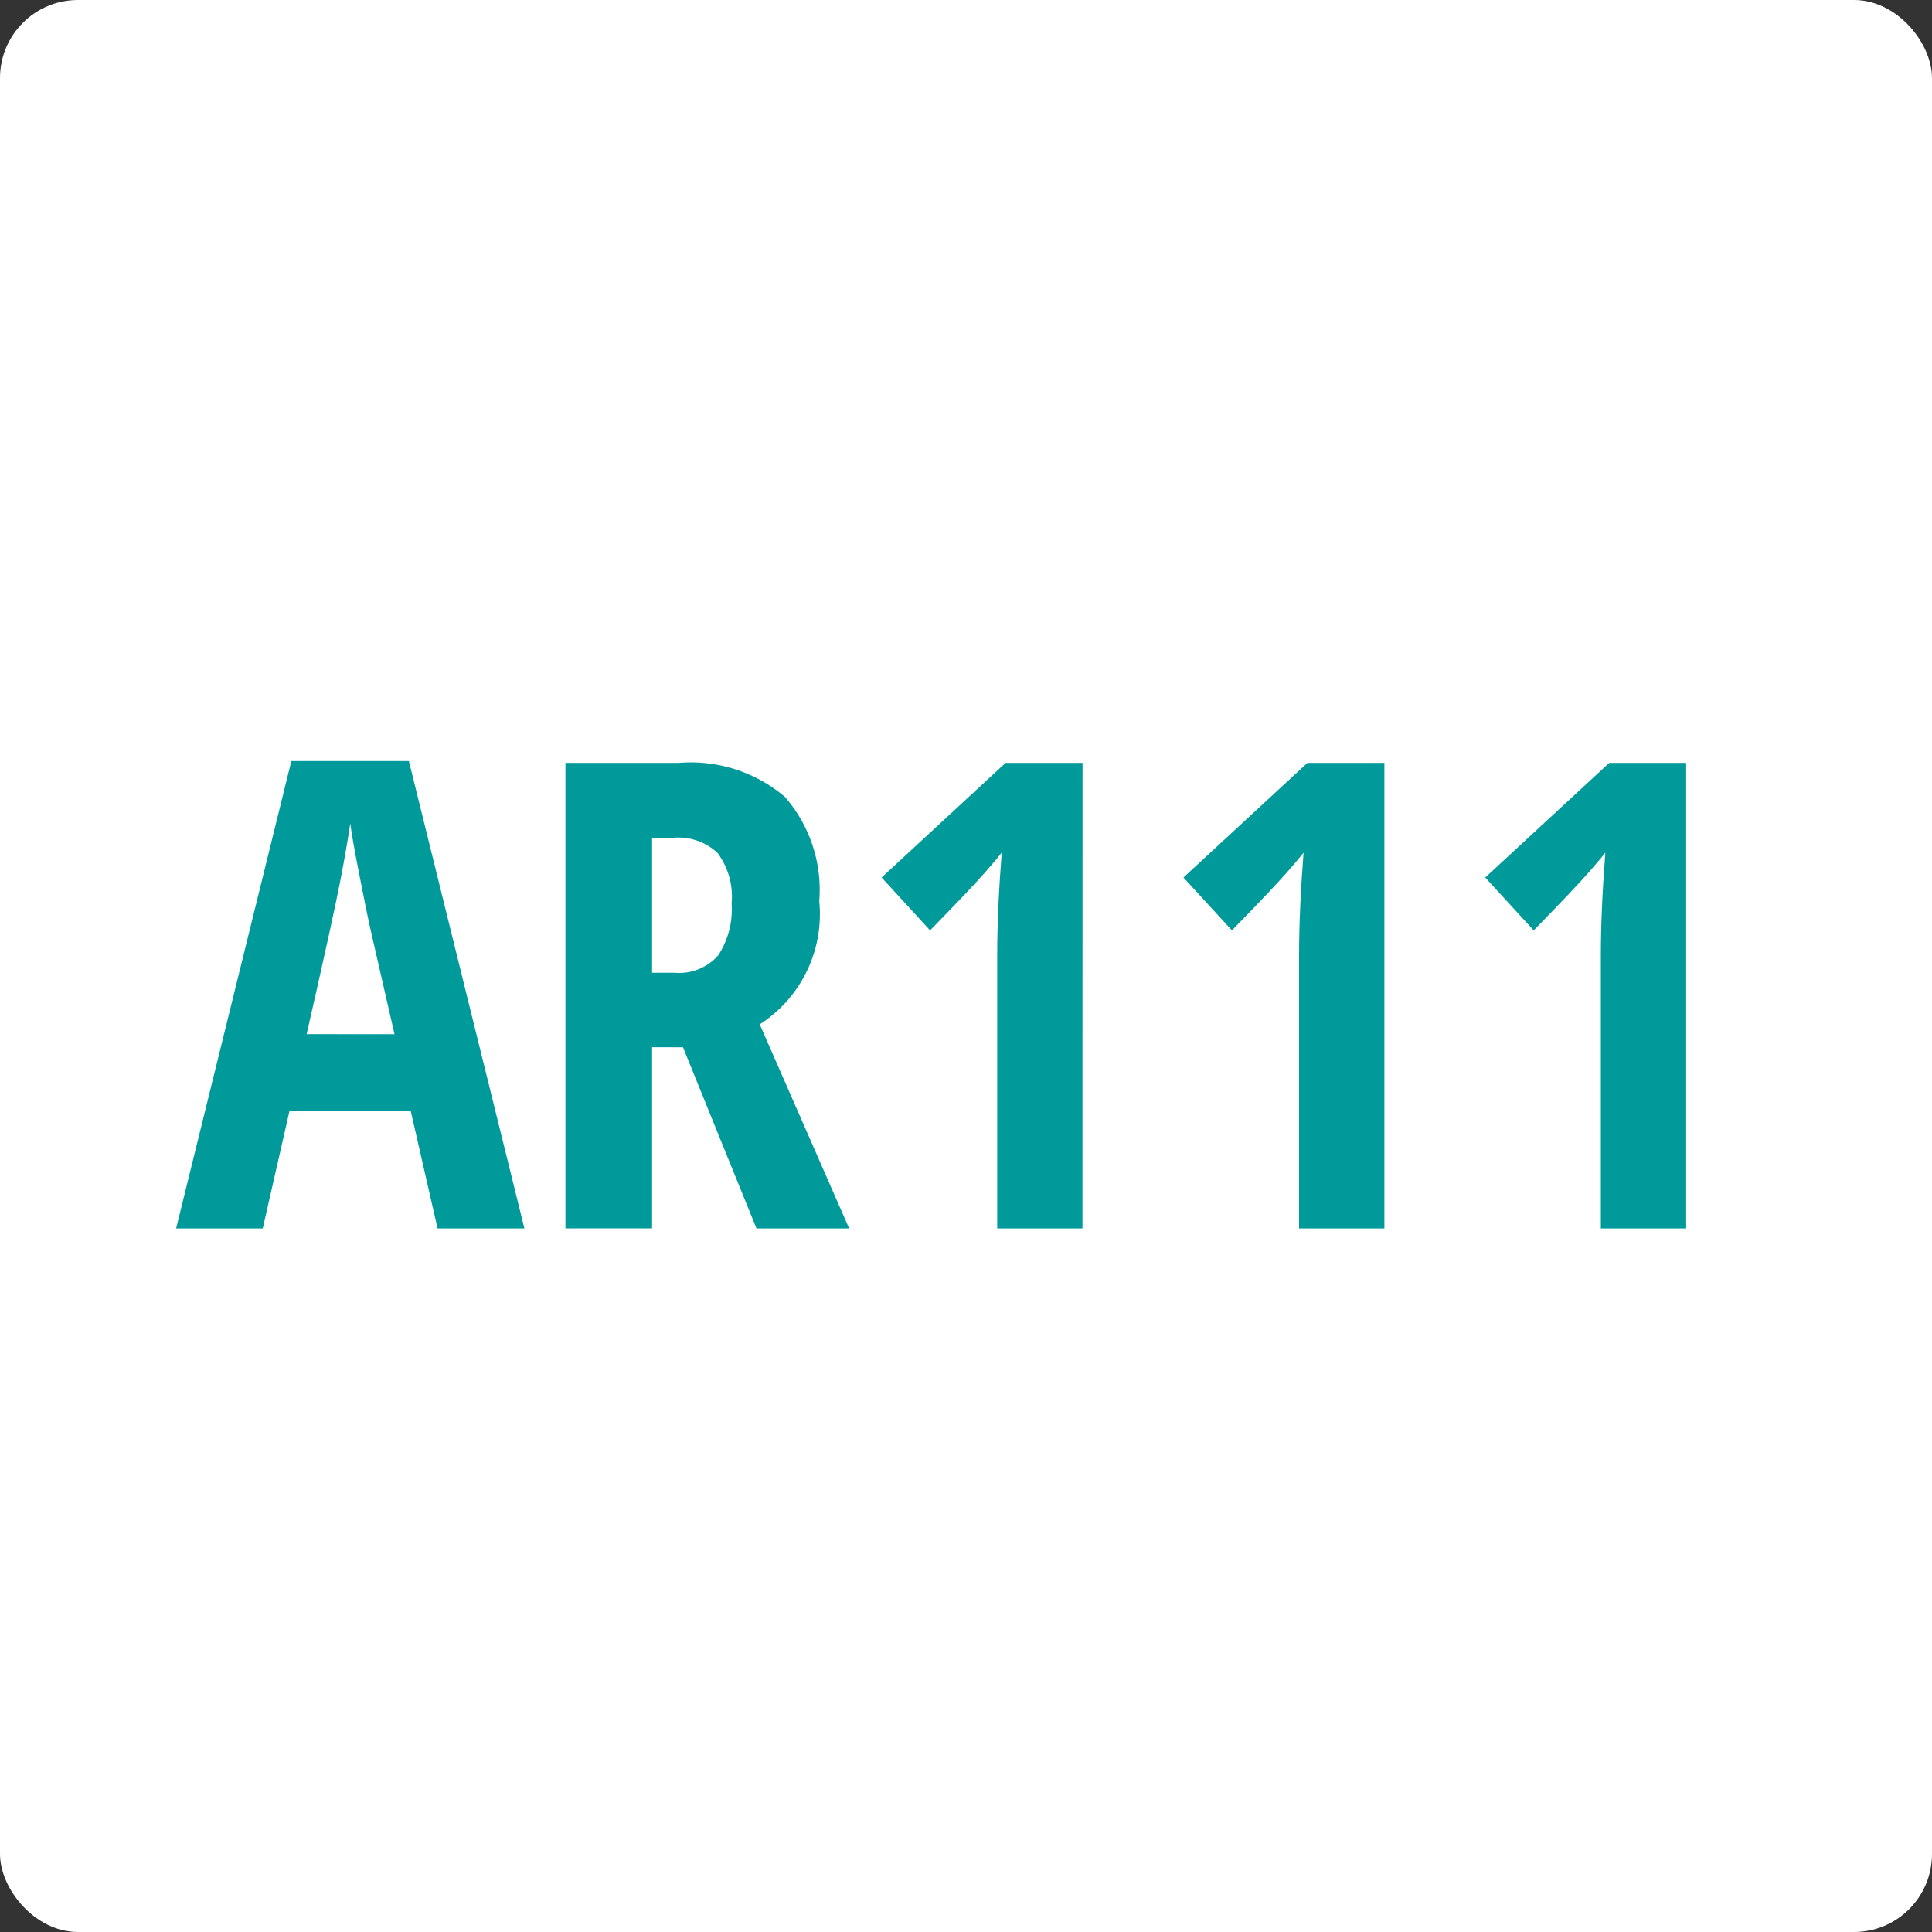 <svg xmlns="http://www.w3.org/2000/svg" viewBox="0 0 25 25">
  <rect x="0" y="0" width="25" height="25" fill="#333333" stroke="none"/>
  <defs>
    <style>
      .cls-1 {
        fill: #fff;
      }

      .cls-2 {
        fill: #009a9b;
      }
    </style>
  </defs>
  <g id="Layer_5" data-name="Layer 5">
    <rect class="cls-1" width="25" height="25" rx="1.009"/>
  </g>
  <g id="Layer_2" data-name="Layer 2">
    <g>
      <path class="cls-2" d="M5.662,15.896l-.347-1.52H3.746L3.4,15.896H2.279L3.77,9.848H5.291l1.495,6.048Zm-.557-2.513-.321-1.401q-.029-.127-.13-.641-.101-.513-.121-.686c-.036.236-.081.496-.137.78q-.082.427-.428,1.947Z"/>
      <path class="cls-2" d="M8.438,13.551v2.344H7.317V9.872H8.784a1.878,1.878,0,0,1,1.374.441,1.83,1.83,0,0,1,.443,1.347A1.695,1.695,0,0,1,9.831,13.255l1.157,2.641H9.789l-.951-2.344Zm0-.964h.288a.674.674,0,0,0,.568-.225,1.088,1.088,0,0,0,.173-.669.95.95,0,0,0-.183-.657.744.744,0,0,0-.566-.196H8.438Z"/>
      <path class="cls-2" d="M14.007,15.896H12.904V12.361q0-.577.058-1.327c-.02.027-.09.111-.212.251-.123.14-.36.392-.715.754l-.627-.684,1.604-1.483h.996Z"/>
      <path class="cls-2" d="M17.914,15.896H16.81V12.361q0-.577.058-1.327c-.02.027-.09.111-.212.251-.123.14-.36.392-.715.754l-.627-.684,1.604-1.483h.996Z"/>
      <path class="cls-2" d="M21.819,15.896H20.715V12.361q0-.577.058-1.327c-.02.027-.09.111-.212.251-.123.14-.36.392-.715.754l-.627-.684,1.604-1.483H21.819Z"/>
    </g>
  </g>
</svg>
